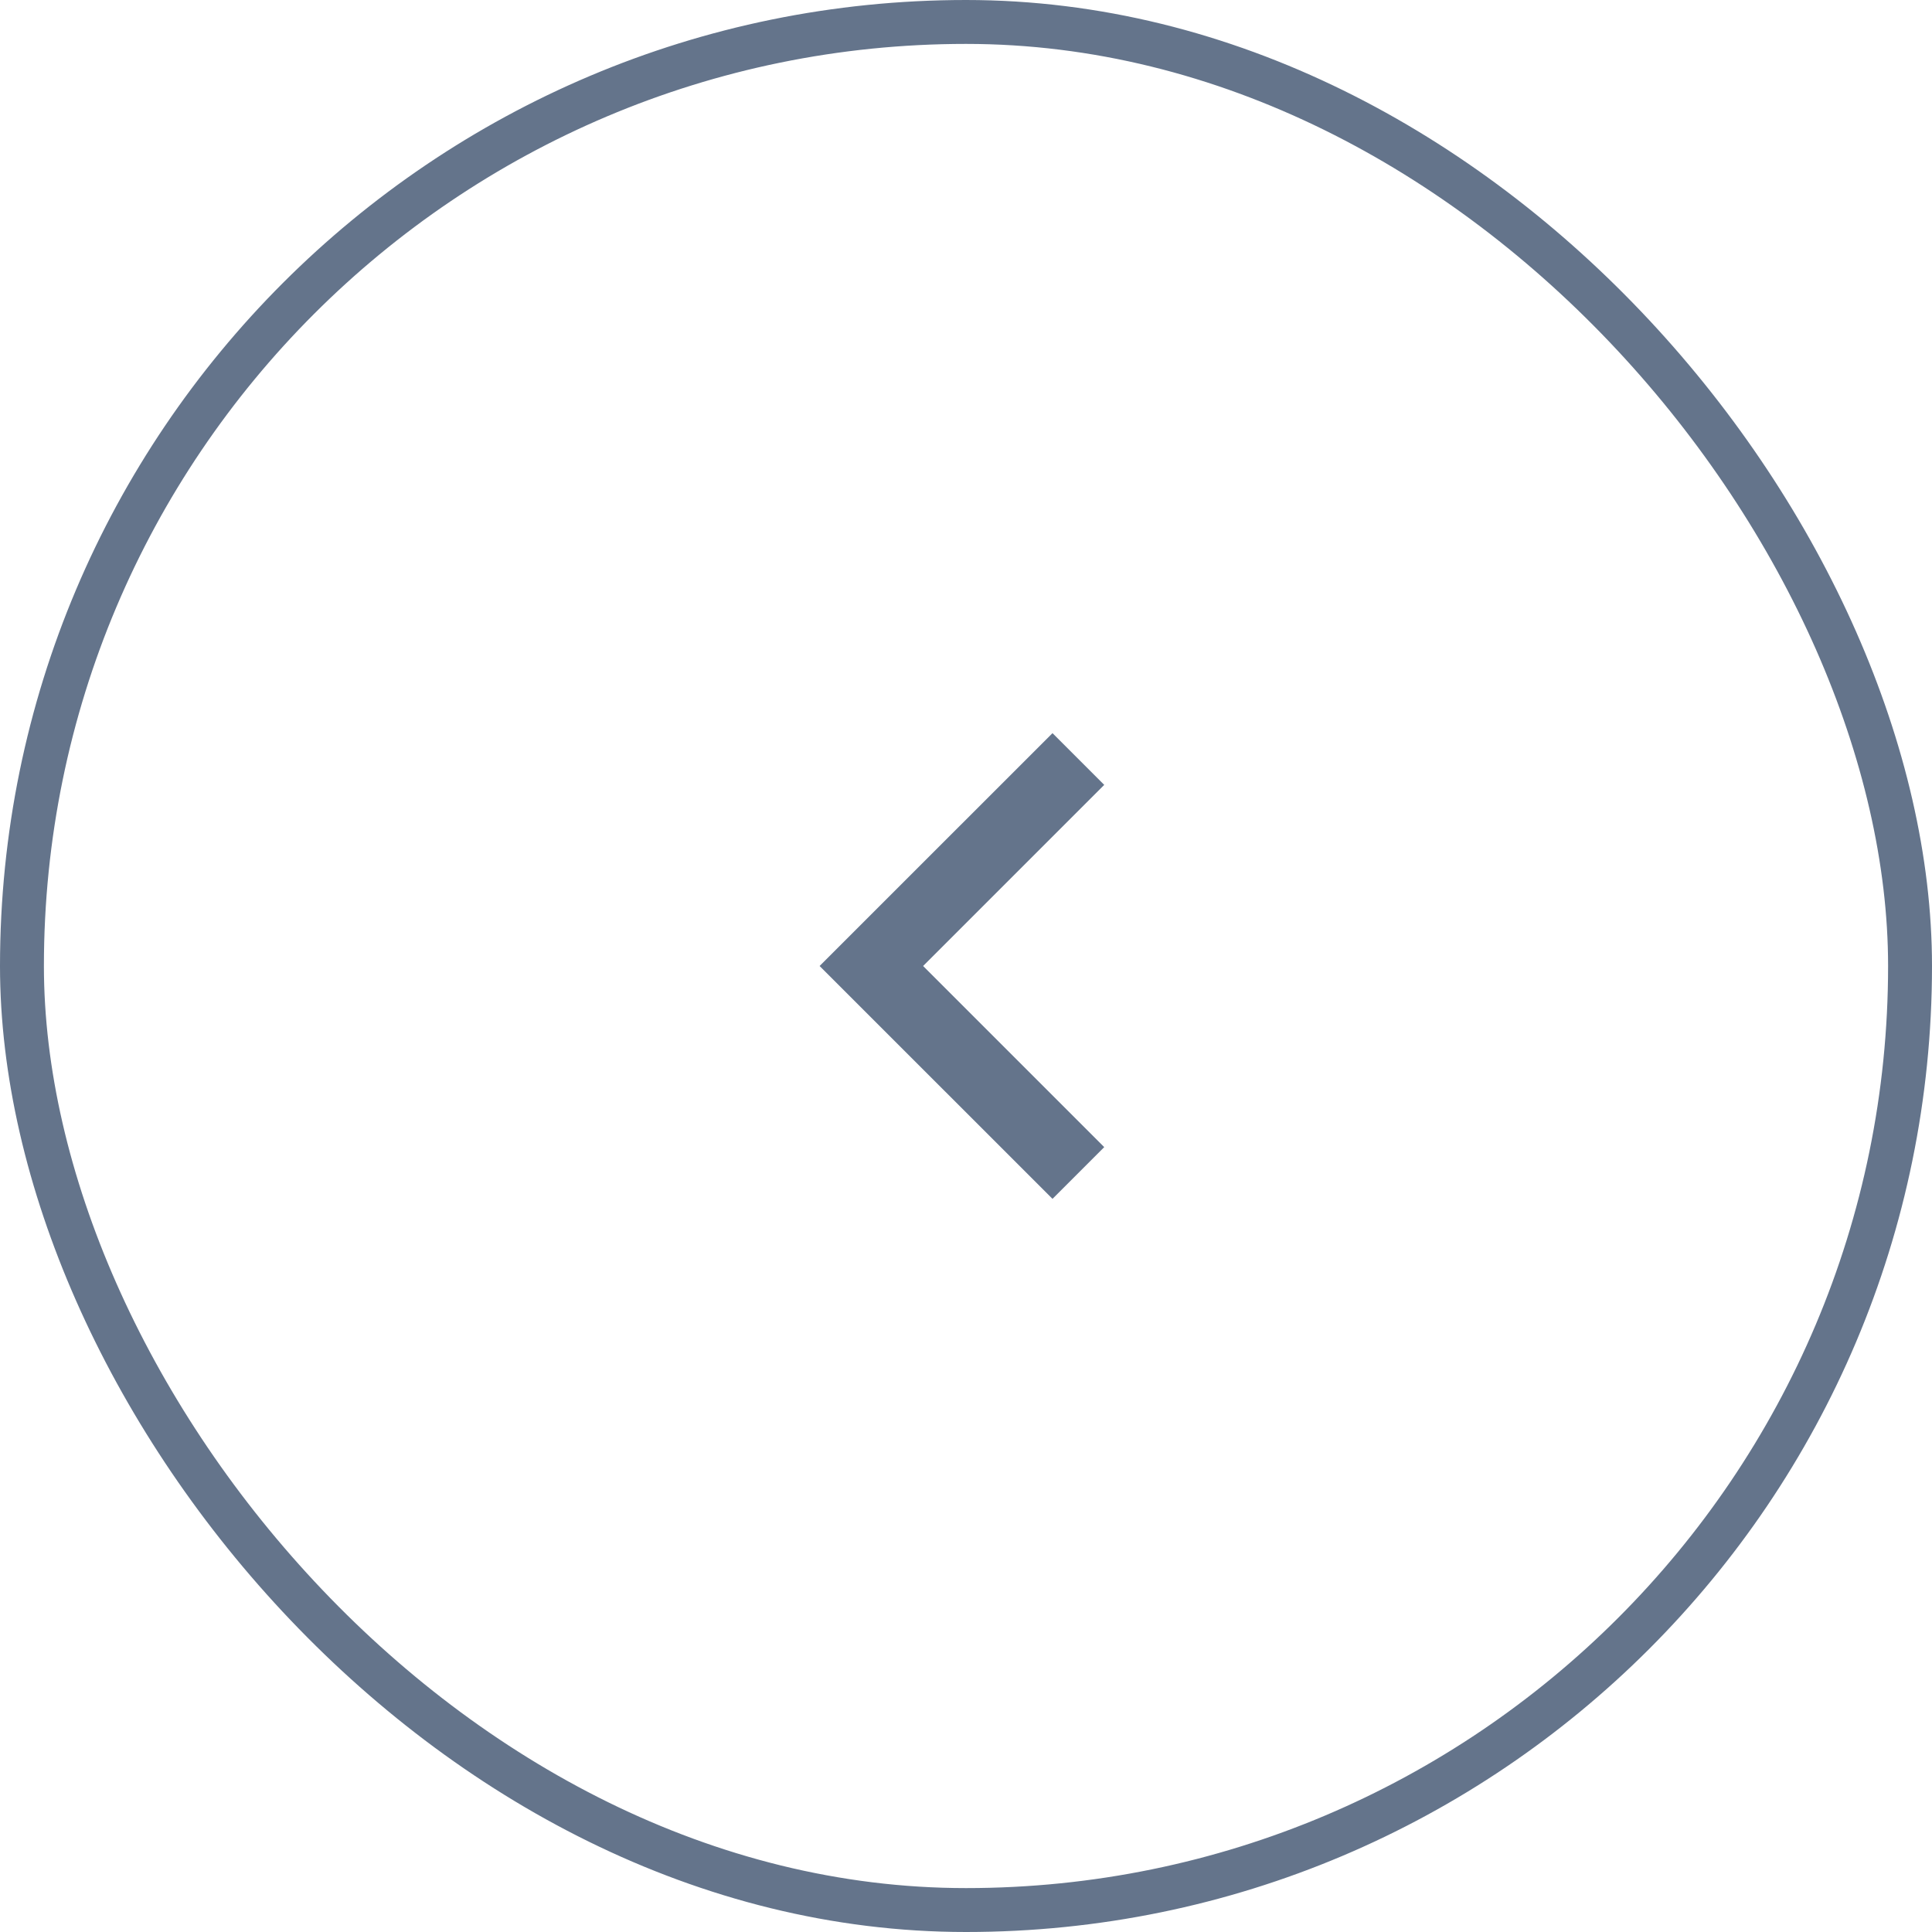 <svg width="44" height="44" viewBox="0 0 44 44" fill="none" xmlns="http://www.w3.org/2000/svg">
<g clip-path="url(#clip0_415_2881)">
<path d="M21.023 22L25.148 26.125L23.97 27.303L18.666 22L23.97 16.697L25.148 17.875L21.023 22Z" fill="#64748B"/>
</g>
<rect x="0.5" y="0.5" width="43" height="43" rx="21.5" stroke="#64748B"/>
<defs>
<clipPath id="clip0_415_2881">
<rect width="20" height="20" fill="white" transform="translate(12 12)"/>
</clipPath>
</defs>
</svg>
